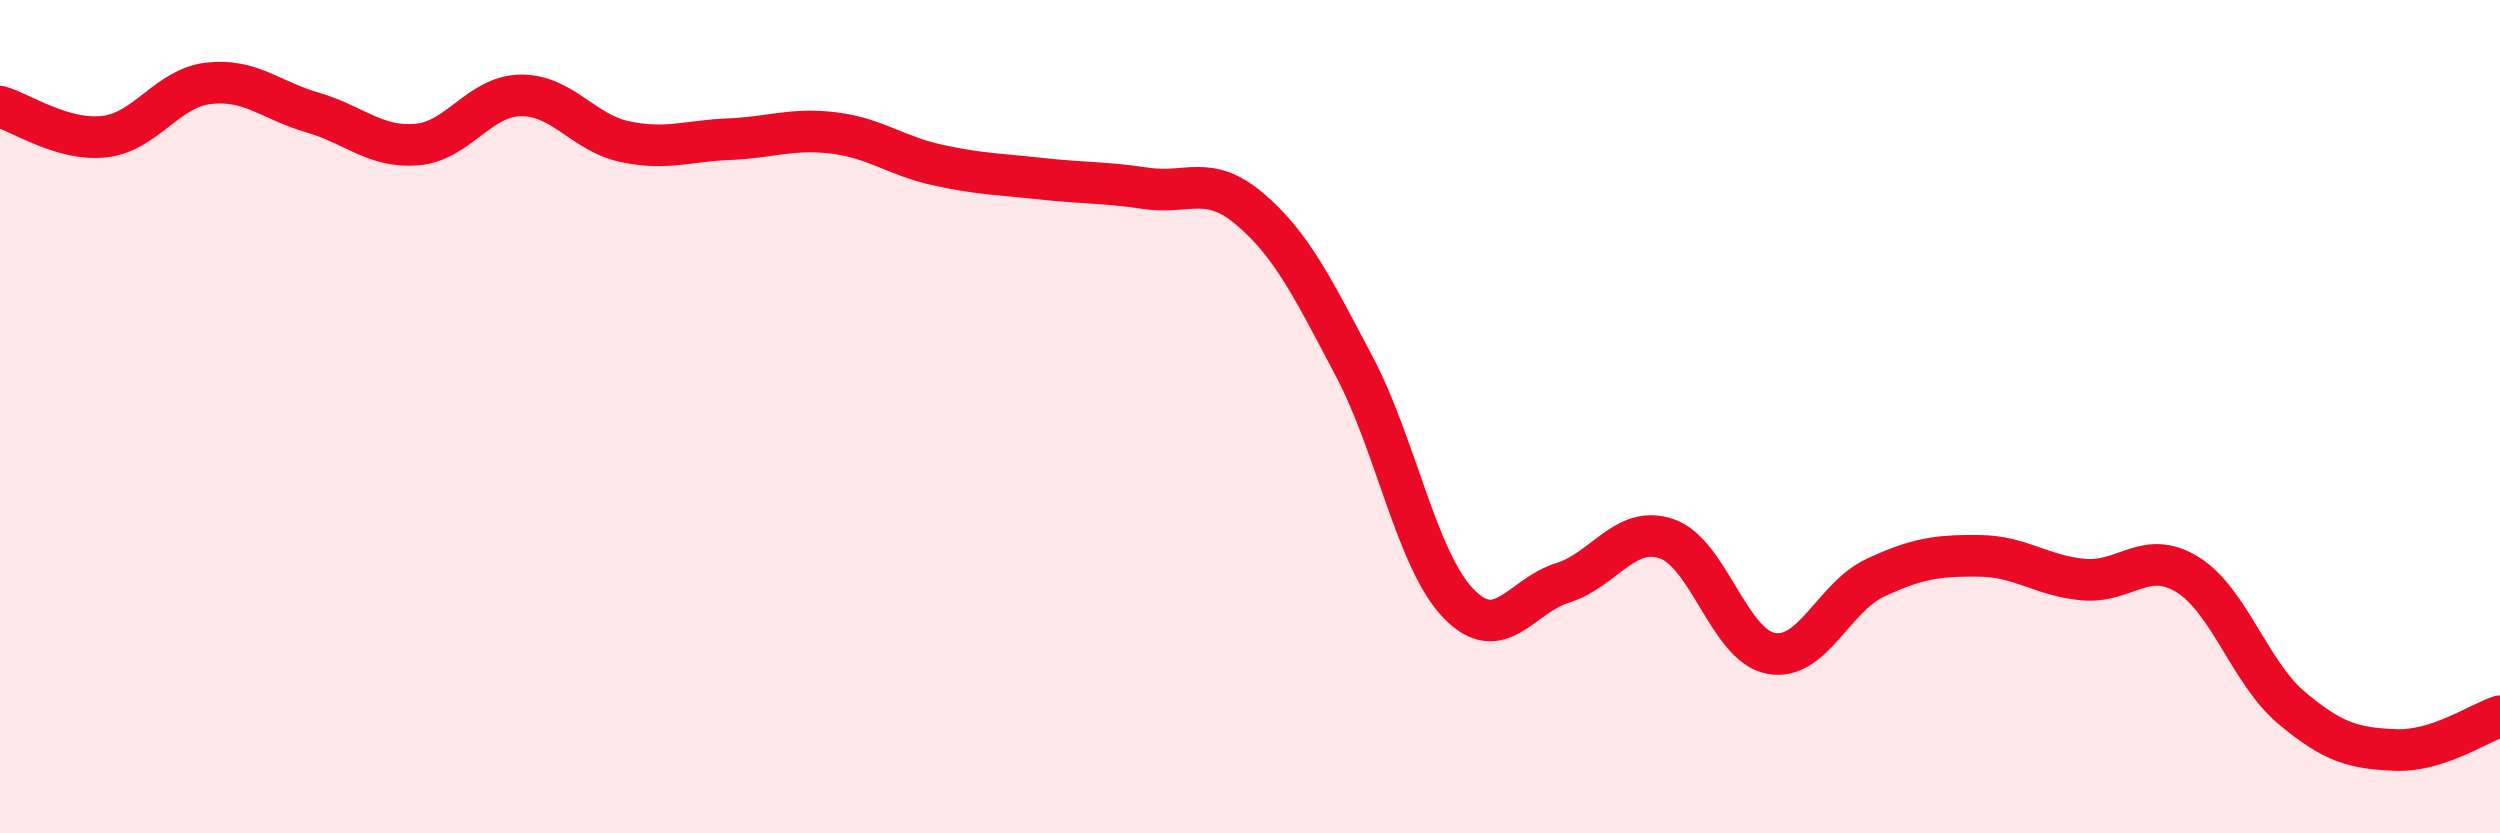 
    <svg width="60" height="20" viewBox="0 0 60 20" xmlns="http://www.w3.org/2000/svg">
      <path
        d="M 0,2.56 C 0.5,2.7 1.5,3.39 2.5,3.28 C 3.5,3.17 4,2.12 5,2 C 6,1.88 6.5,2.41 7.5,2.7 C 8.5,2.99 9,3.55 10,3.47 C 11,3.39 11.5,2.3 12.5,2.29 C 13.5,2.28 14,3.19 15,3.4 C 16,3.61 16.5,3.38 17.5,3.34 C 18.5,3.3 19,3.07 20,3.19 C 21,3.31 21.5,3.74 22.5,3.96 C 23.5,4.18 24,4.18 25,4.29 C 26,4.4 26.5,4.37 27.5,4.52 C 28.5,4.67 29,4.17 30,5.02 C 31,5.87 31.5,6.9 32.5,8.79 C 33.5,10.68 34,13.44 35,14.48 C 36,15.52 36.5,14.3 37.5,13.99 C 38.5,13.68 39,12.59 40,12.93 C 41,13.27 41.5,15.49 42.5,15.68 C 43.5,15.87 44,14.34 45,13.87 C 46,13.4 46.5,13.33 47.5,13.34 C 48.5,13.35 49,13.82 50,13.91 C 51,14 51.5,13.17 52.5,13.79 C 53.5,14.41 54,16.15 55,16.99 C 56,17.83 56.5,17.96 57.5,18 C 58.5,18.04 59.5,17.35 60,17.19L60 20L0 20Z"
        fill="#EB0A25"
        opacity="0.1"
        stroke-linecap="round"
        stroke-linejoin="round"
      />
      <path
        d="M 0,2.56 C 0.5,2.7 1.5,3.39 2.5,3.28 C 3.5,3.17 4,2.12 5,2 C 6,1.88 6.5,2.41 7.5,2.7 C 8.5,2.99 9,3.55 10,3.47 C 11,3.39 11.5,2.3 12.5,2.29 C 13.5,2.28 14,3.19 15,3.4 C 16,3.61 16.5,3.38 17.5,3.34 C 18.5,3.3 19,3.07 20,3.19 C 21,3.31 21.5,3.74 22.5,3.96 C 23.5,4.18 24,4.18 25,4.29 C 26,4.4 26.5,4.37 27.5,4.52 C 28.5,4.67 29,4.17 30,5.02 C 31,5.87 31.5,6.9 32.5,8.79 C 33.5,10.68 34,13.44 35,14.48 C 36,15.52 36.5,14.3 37.5,13.99 C 38.5,13.68 39,12.59 40,12.93 C 41,13.27 41.5,15.49 42.5,15.68 C 43.5,15.87 44,14.34 45,13.87 C 46,13.4 46.5,13.33 47.5,13.34 C 48.5,13.35 49,13.82 50,13.91 C 51,14 51.5,13.17 52.5,13.79 C 53.5,14.41 54,16.15 55,16.99 C 56,17.83 56.5,17.96 57.5,18 C 58.5,18.04 59.5,17.35 60,17.19"
        stroke="#EB0A25"
        stroke-width="1"
        fill="none"
        stroke-linecap="round"
        stroke-linejoin="round"
      />
    </svg>
  